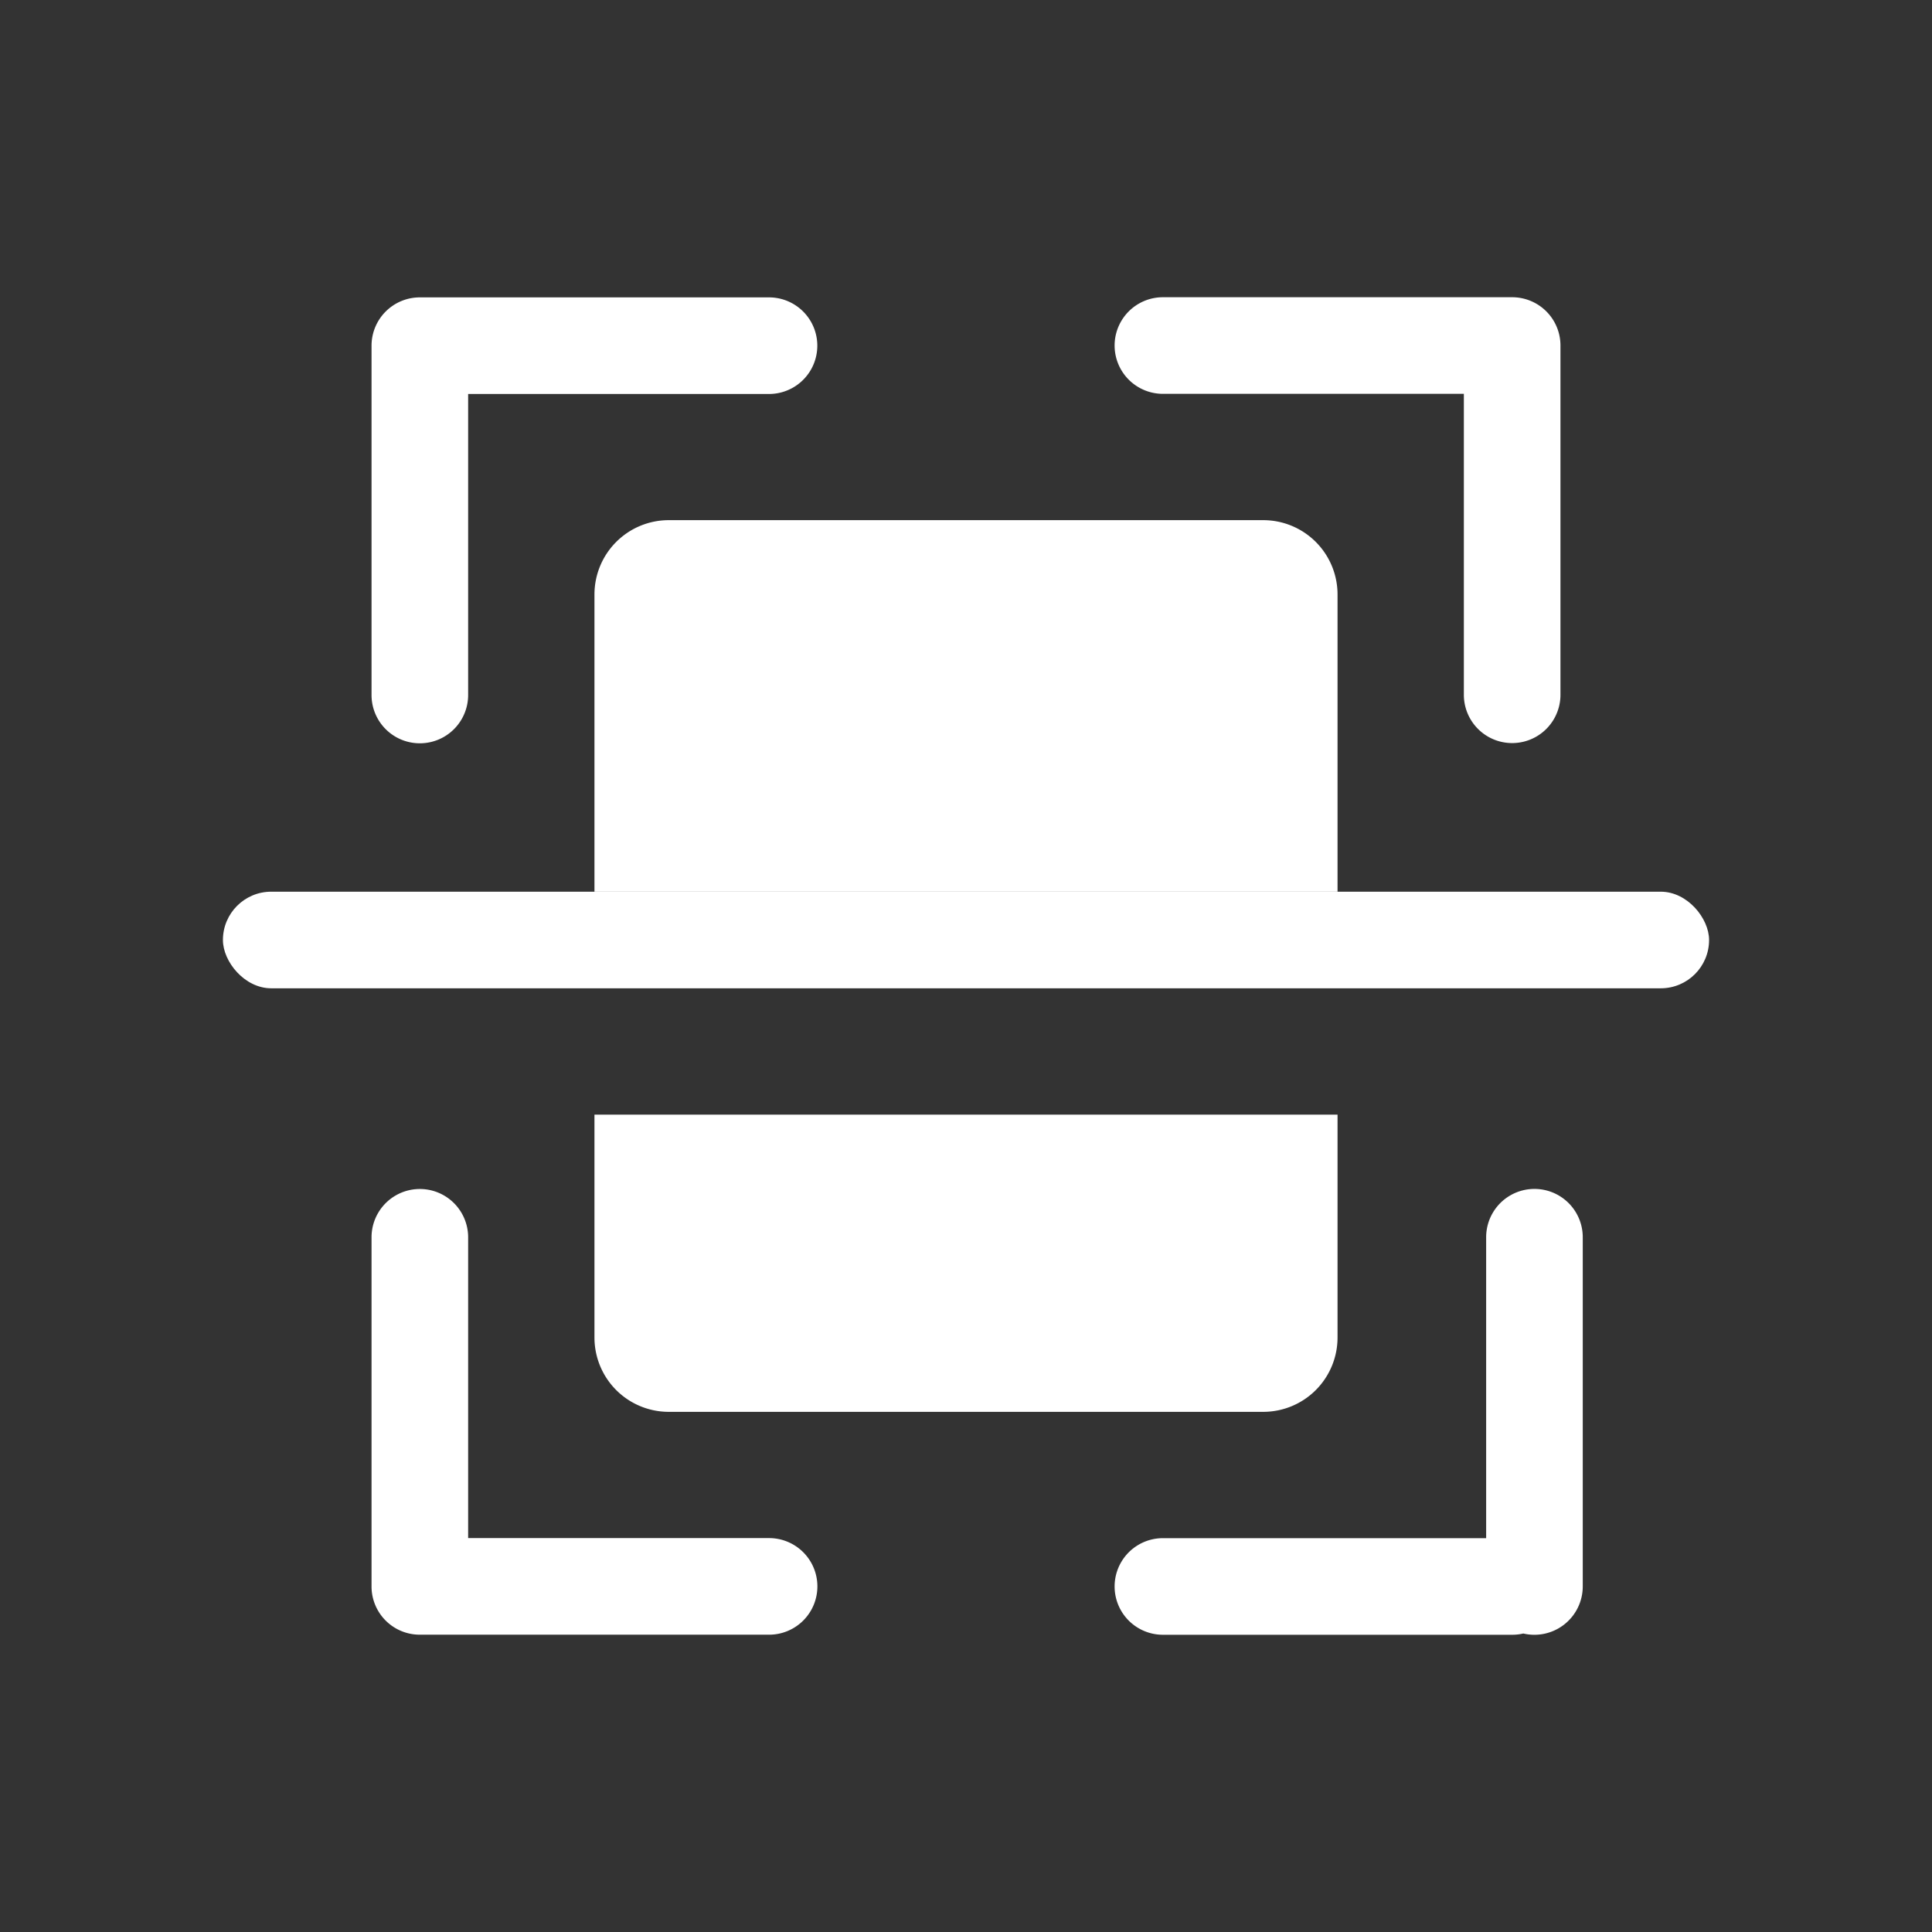 <svg id="scan-active" xmlns="http://www.w3.org/2000/svg" width="26" height="26" viewBox="0 0 26 26">
  <rect x="0" y="0" width="26" height="26" fill="#333333" stroke="none"/>
  <rect id="Rectangle_2019" data-name="Rectangle 2019" width="26" height="26" fill="#fff" opacity="0"/>
  <g id="Group_9610" data-name="Group 9610" transform="translate(-155 -619)">
    <path id="Union_30" data-name="Union 30" d="M.65,6A.65.65,0,0,1,0,5.351H0V.65a.65.65,0,0,1,1.3,0V4.7H5.35a.65.65,0,0,1,0,1.3Z" transform="translate(176 629) rotate(180)" fill="#fff"/>
    <path id="Union_32" data-name="Union 32" d="M-.3,5.35V.651A.651.651,0,0,1,.5.017.651.651,0,0,1,.65,0h4.7a.65.65,0,0,1,0,1.3H1V5.35a.65.65,0,1,1-1.3,0Z" transform="translate(176 641) rotate(180)" fill="#fff"/>
    <path id="Union_5" data-name="Union 5" d="M7625,2372.351v-4.7a.65.65,0,0,1,.649-.649h4.7a.65.65,0,1,1,0,1.3H7626.3v4.051a.65.65,0,0,1-1.3,0Z" transform="translate(-7465 -1744)" fill="#fff"/>
    <path id="Union_31" data-name="Union 31" d="M.65,6A.649.649,0,0,1,0,5.352H0V.652a.65.65,0,1,1,1.3,0V4.7H5.35a.65.65,0,1,1,0,1.3Z" transform="translate(160 634.999)" fill="#fff"/>
    <rect id="Rectangle_1630" data-name="Rectangle 1630" width="20" height="1.3" rx="0.65" transform="translate(158 631)" fill="#fff"/>
    <path id="Rectangle_2022" data-name="Rectangle 2022" d="M1,0H9a1,1,0,0,1,1,1V5a0,0,0,0,1,0,0H0A0,0,0,0,1,0,5V1A1,1,0,0,1,1,0Z" transform="translate(163 626)" fill="#fff"/>
    <path id="Rectangle_2023" data-name="Rectangle 2023" d="M0,0H10a0,0,0,0,1,0,0V3A1,1,0,0,1,9,4H1A1,1,0,0,1,0,3V0A0,0,0,0,1,0,0Z" transform="translate(163 634)" fill="#fff"/>
  </g>
</svg>
